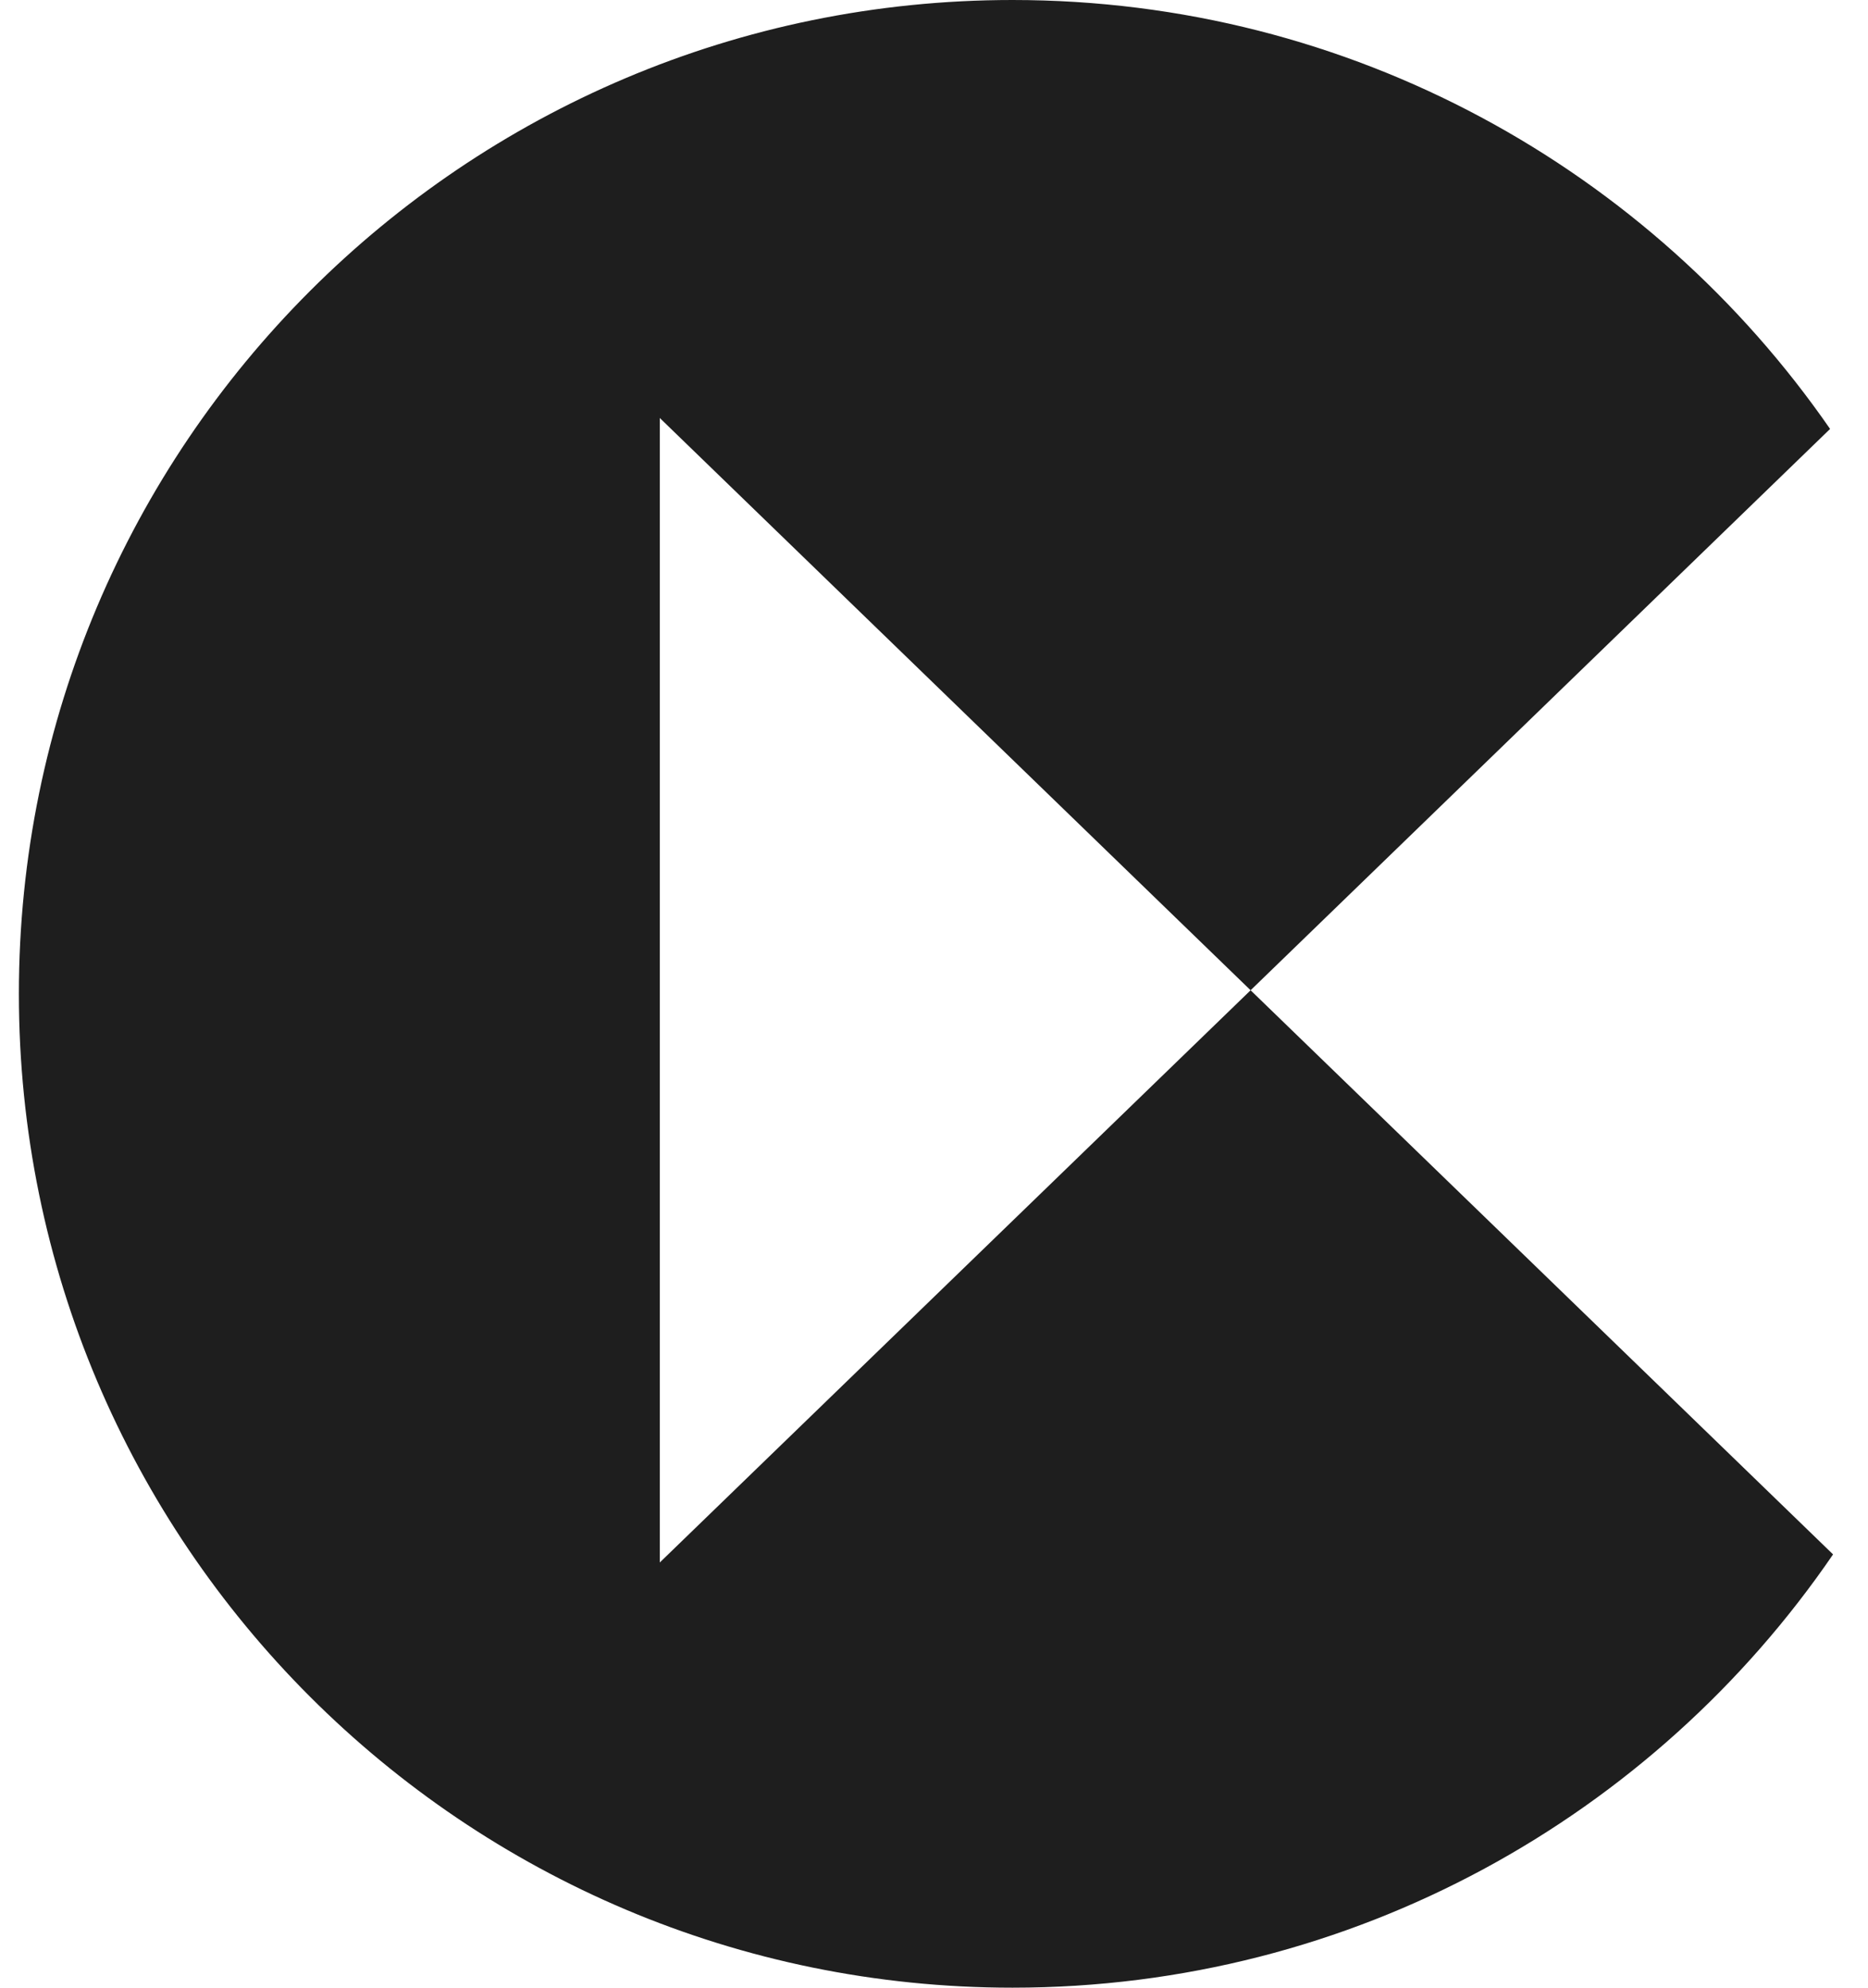 <svg width="47" height="50" viewBox="0 0 47 50" fill="none" xmlns="http://www.w3.org/2000/svg">
<path fill-rule="evenodd" clip-rule="evenodd" d="M46.046 10.79L31.466 24.91L16.601 10.515V39.304L31.466 24.91L46.121 39.101C41.618 45.682 34.05 50 25.475 50C11.668 50 0.475 38.807 0.475 25C0.475 11.193 11.668 0 25.475 0C34.003 0 41.535 4.271 46.046 10.79Z" fill="#1E1E1E"/>
</svg>
